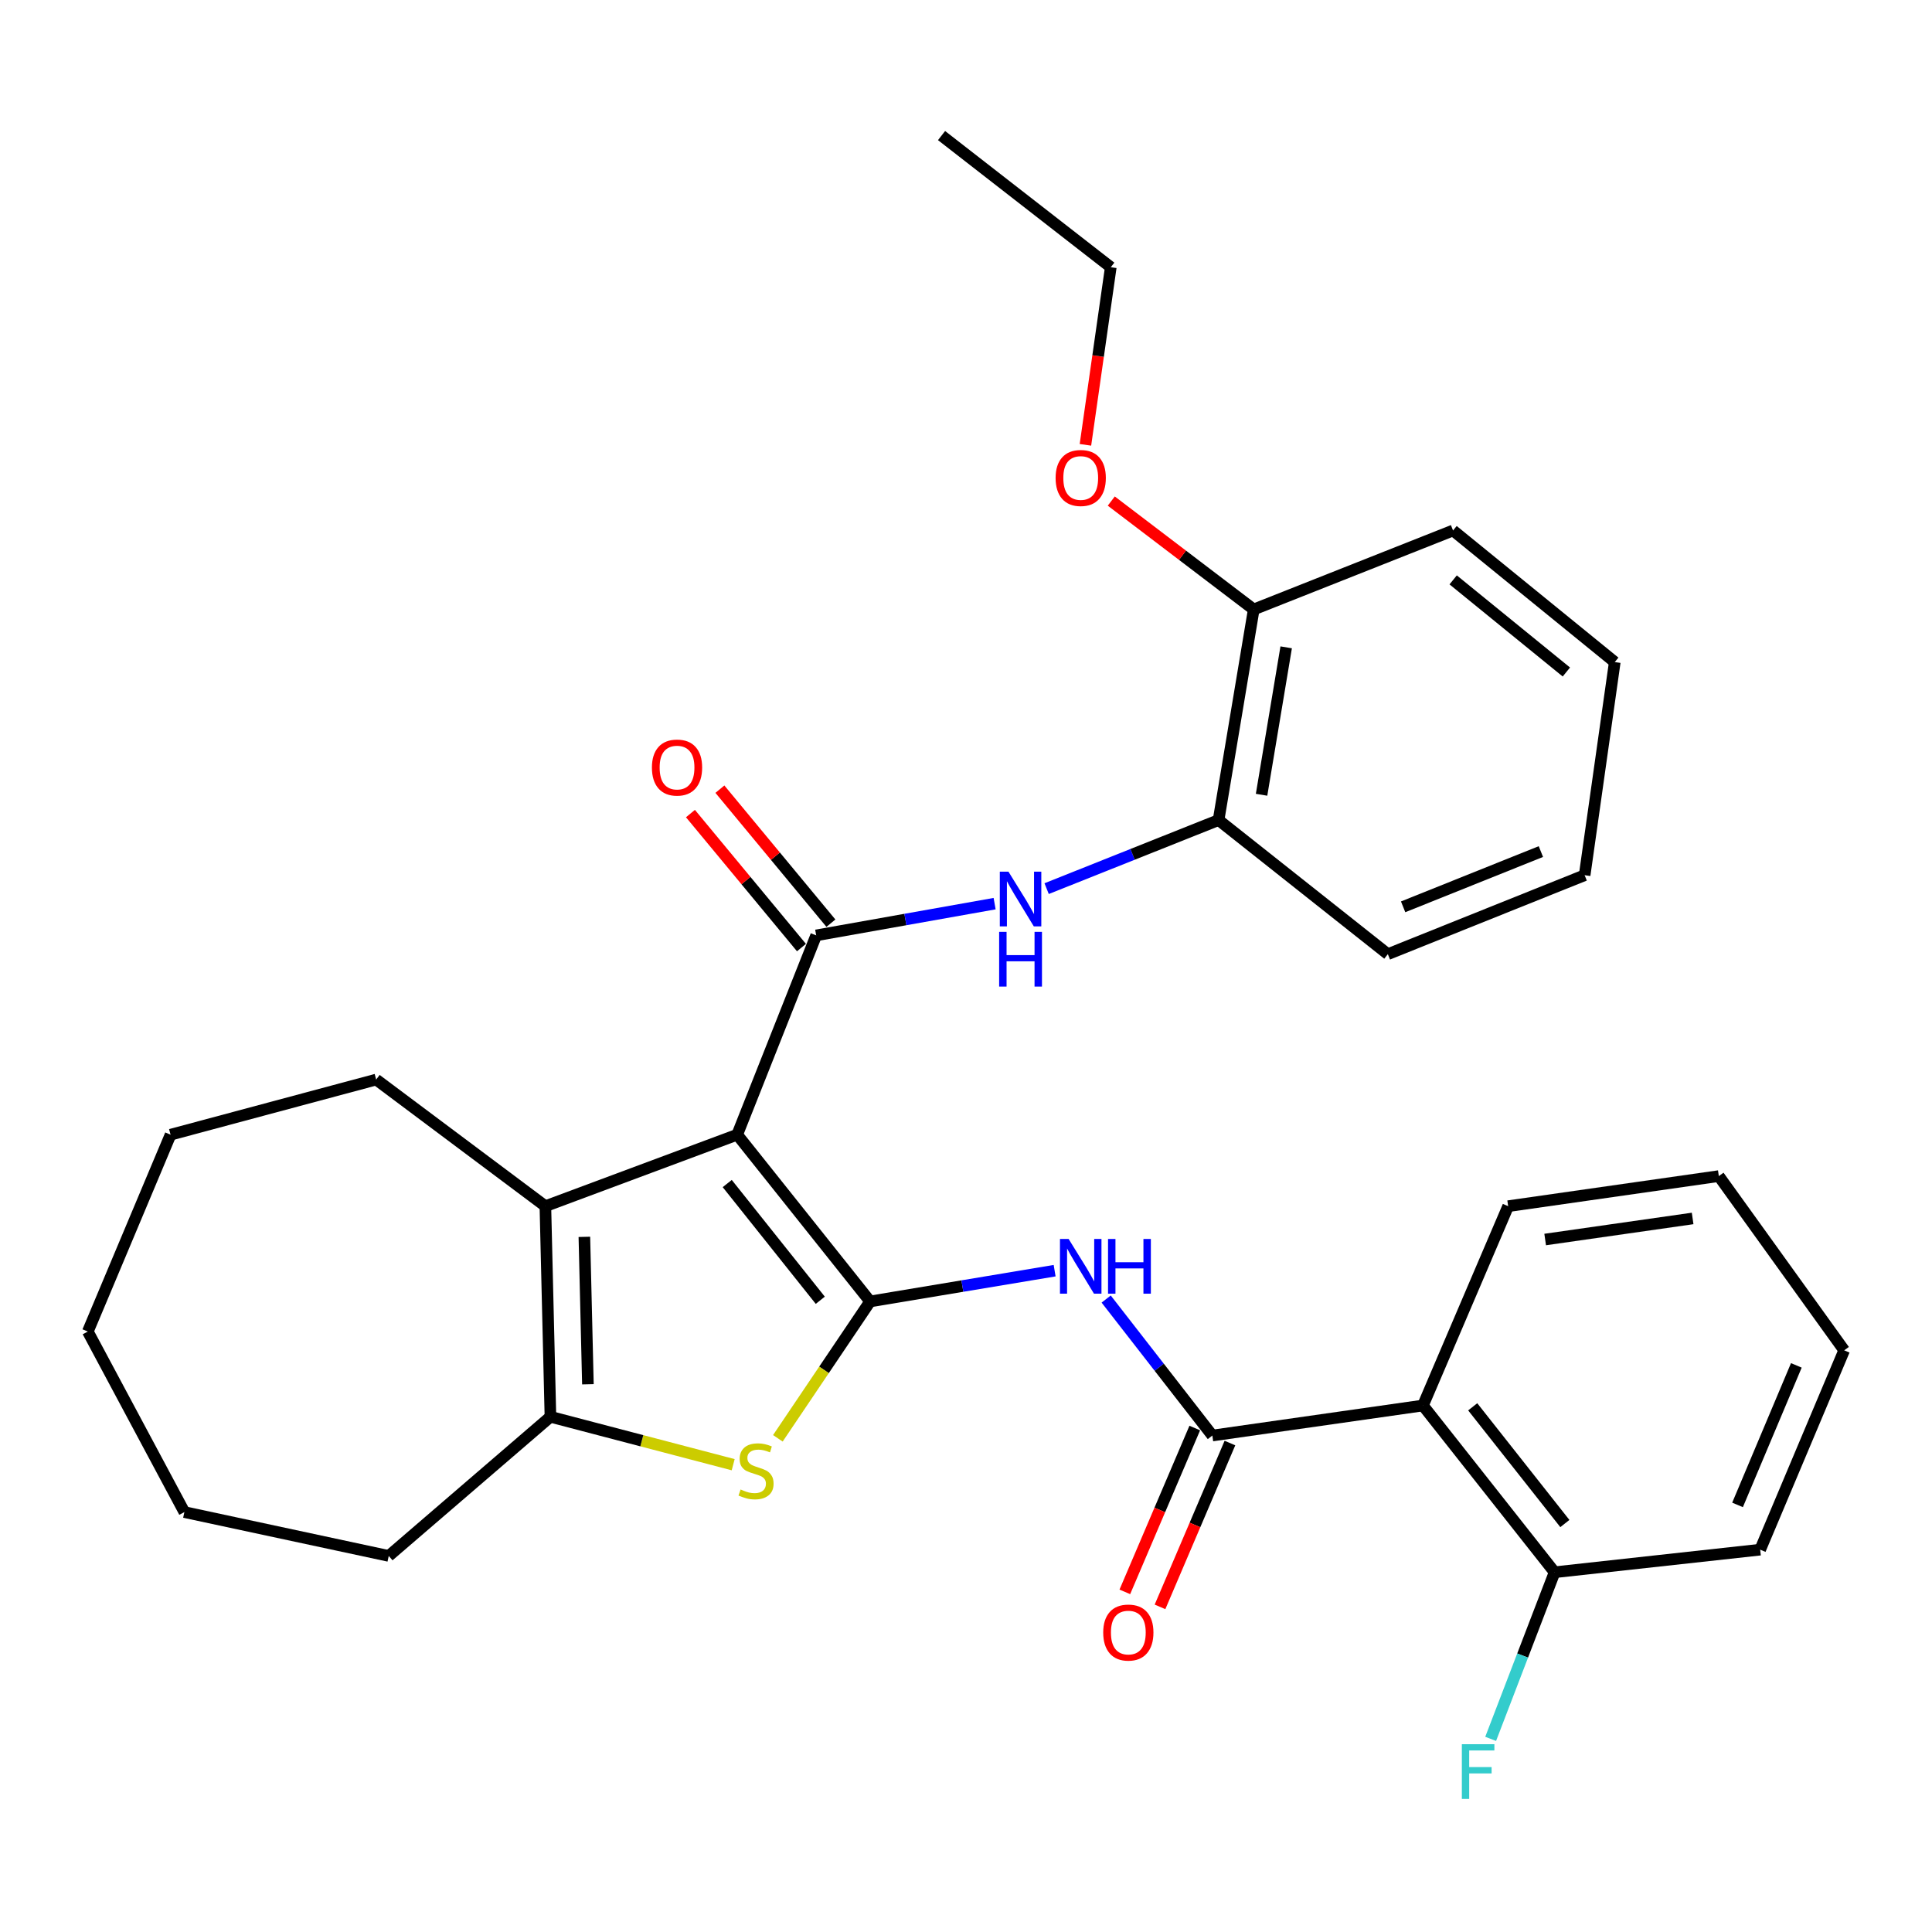 <?xml version='1.0' encoding='iso-8859-1'?>
<svg version='1.1' baseProfile='full'
              xmlns='http://www.w3.org/2000/svg'
                      xmlns:rdkit='http://www.rdkit.org/xml'
                      xmlns:xlink='http://www.w3.org/1999/xlink'
                  xml:space='preserve'
width='1000px' height='1000px' viewBox='0 0 1000 1000'>
<!-- END OF HEADER -->
<rect style='opacity:1.0;fill:#FFFFFF;stroke:none' width='1000' height='1000' x='0' y='0'> </rect>
<path class='bond-0' d='M 381.572,587.316 L 450.375,673.625' style='fill:none;fill-rule:evenodd;stroke:#000000;stroke-width:6px;stroke-linecap:butt;stroke-linejoin:miter;stroke-opacity:1' />
<path class='bond-0' d='M 376.415,612.6 L 424.577,673.016' style='fill:none;fill-rule:evenodd;stroke:#000000;stroke-width:6px;stroke-linecap:butt;stroke-linejoin:miter;stroke-opacity:1' />
<path class='bond-1' d='M 381.572,587.316 L 422.456,484.151' style='fill:none;fill-rule:evenodd;stroke:#000000;stroke-width:6px;stroke-linecap:butt;stroke-linejoin:miter;stroke-opacity:1' />
<path class='bond-3' d='M 381.572,587.316 L 282.288,624.318' style='fill:none;fill-rule:evenodd;stroke:#000000;stroke-width:6px;stroke-linecap:butt;stroke-linejoin:miter;stroke-opacity:1' />
<path class='bond-2' d='M 450.375,673.625 L 426.499,709.047' style='fill:none;fill-rule:evenodd;stroke:#000000;stroke-width:6px;stroke-linecap:butt;stroke-linejoin:miter;stroke-opacity:1' />
<path class='bond-2' d='M 426.499,709.047 L 402.623,744.469' style='fill:none;fill-rule:evenodd;stroke:#CCCC00;stroke-width:6px;stroke-linecap:butt;stroke-linejoin:miter;stroke-opacity:1' />
<path class='bond-4' d='M 450.375,673.625 L 498.125,665.662' style='fill:none;fill-rule:evenodd;stroke:#000000;stroke-width:6px;stroke-linecap:butt;stroke-linejoin:miter;stroke-opacity:1' />
<path class='bond-4' d='M 498.125,665.662 L 545.876,657.7' style='fill:none;fill-rule:evenodd;stroke:#0000FF;stroke-width:6px;stroke-linecap:butt;stroke-linejoin:miter;stroke-opacity:1' />
<path class='bond-8' d='M 422.456,484.151 L 468.634,475.938' style='fill:none;fill-rule:evenodd;stroke:#000000;stroke-width:6px;stroke-linecap:butt;stroke-linejoin:miter;stroke-opacity:1' />
<path class='bond-8' d='M 468.634,475.938 L 514.812,467.725' style='fill:none;fill-rule:evenodd;stroke:#0000FF;stroke-width:6px;stroke-linecap:butt;stroke-linejoin:miter;stroke-opacity:1' />
<path class='bond-10' d='M 430.077,477.838 L 401.347,443.156' style='fill:none;fill-rule:evenodd;stroke:#000000;stroke-width:6px;stroke-linecap:butt;stroke-linejoin:miter;stroke-opacity:1' />
<path class='bond-10' d='M 401.347,443.156 L 372.617,408.474' style='fill:none;fill-rule:evenodd;stroke:#FF0000;stroke-width:6px;stroke-linecap:butt;stroke-linejoin:miter;stroke-opacity:1' />
<path class='bond-10' d='M 414.834,490.464 L 386.105,455.782' style='fill:none;fill-rule:evenodd;stroke:#000000;stroke-width:6px;stroke-linecap:butt;stroke-linejoin:miter;stroke-opacity:1' />
<path class='bond-10' d='M 386.105,455.782 L 357.375,421.101' style='fill:none;fill-rule:evenodd;stroke:#FF0000;stroke-width:6px;stroke-linecap:butt;stroke-linejoin:miter;stroke-opacity:1' />
<path class='bond-31' d='M 379.495,758.128 L 332.2,745.725' style='fill:none;fill-rule:evenodd;stroke:#CCCC00;stroke-width:6px;stroke-linecap:butt;stroke-linejoin:miter;stroke-opacity:1' />
<path class='bond-31' d='M 332.2,745.725 L 284.905,733.322' style='fill:none;fill-rule:evenodd;stroke:#000000;stroke-width:6px;stroke-linecap:butt;stroke-linejoin:miter;stroke-opacity:1' />
<path class='bond-6' d='M 282.288,624.318 L 284.905,733.322' style='fill:none;fill-rule:evenodd;stroke:#000000;stroke-width:6px;stroke-linecap:butt;stroke-linejoin:miter;stroke-opacity:1' />
<path class='bond-6' d='M 302.468,640.194 L 304.3,716.497' style='fill:none;fill-rule:evenodd;stroke:#000000;stroke-width:6px;stroke-linecap:butt;stroke-linejoin:miter;stroke-opacity:1' />
<path class='bond-15' d='M 282.288,624.318 L 194.705,558.781' style='fill:none;fill-rule:evenodd;stroke:#000000;stroke-width:6px;stroke-linecap:butt;stroke-linejoin:miter;stroke-opacity:1' />
<path class='bond-5' d='M 572.552,672.382 L 600.031,707.707' style='fill:none;fill-rule:evenodd;stroke:#0000FF;stroke-width:6px;stroke-linecap:butt;stroke-linejoin:miter;stroke-opacity:1' />
<path class='bond-5' d='M 600.031,707.707 L 627.511,743.032' style='fill:none;fill-rule:evenodd;stroke:#000000;stroke-width:6px;stroke-linecap:butt;stroke-linejoin:miter;stroke-opacity:1' />
<path class='bond-7' d='M 627.511,743.032 L 736.515,727.484' style='fill:none;fill-rule:evenodd;stroke:#000000;stroke-width:6px;stroke-linecap:butt;stroke-linejoin:miter;stroke-opacity:1' />
<path class='bond-12' d='M 618.409,739.147 L 600.311,781.547' style='fill:none;fill-rule:evenodd;stroke:#000000;stroke-width:6px;stroke-linecap:butt;stroke-linejoin:miter;stroke-opacity:1' />
<path class='bond-12' d='M 600.311,781.547 L 582.213,823.947' style='fill:none;fill-rule:evenodd;stroke:#FF0000;stroke-width:6px;stroke-linecap:butt;stroke-linejoin:miter;stroke-opacity:1' />
<path class='bond-12' d='M 636.613,746.917 L 618.515,789.317' style='fill:none;fill-rule:evenodd;stroke:#000000;stroke-width:6px;stroke-linecap:butt;stroke-linejoin:miter;stroke-opacity:1' />
<path class='bond-12' d='M 618.515,789.317 L 600.418,831.717' style='fill:none;fill-rule:evenodd;stroke:#FF0000;stroke-width:6px;stroke-linecap:butt;stroke-linejoin:miter;stroke-opacity:1' />
<path class='bond-16' d='M 284.905,733.322 L 201.214,805.347' style='fill:none;fill-rule:evenodd;stroke:#000000;stroke-width:6px;stroke-linecap:butt;stroke-linejoin:miter;stroke-opacity:1' />
<path class='bond-11' d='M 736.515,727.484 L 804.658,813.792' style='fill:none;fill-rule:evenodd;stroke:#000000;stroke-width:6px;stroke-linecap:butt;stroke-linejoin:miter;stroke-opacity:1' />
<path class='bond-11' d='M 762.271,728.165 L 809.971,788.58' style='fill:none;fill-rule:evenodd;stroke:#000000;stroke-width:6px;stroke-linecap:butt;stroke-linejoin:miter;stroke-opacity:1' />
<path class='bond-17' d='M 736.515,727.484 L 780.62,624.318' style='fill:none;fill-rule:evenodd;stroke:#000000;stroke-width:6px;stroke-linecap:butt;stroke-linejoin:miter;stroke-opacity:1' />
<path class='bond-9' d='M 541.737,459.954 L 586.235,442.209' style='fill:none;fill-rule:evenodd;stroke:#0000FF;stroke-width:6px;stroke-linecap:butt;stroke-linejoin:miter;stroke-opacity:1' />
<path class='bond-9' d='M 586.235,442.209 L 630.733,424.464' style='fill:none;fill-rule:evenodd;stroke:#000000;stroke-width:6px;stroke-linecap:butt;stroke-linejoin:miter;stroke-opacity:1' />
<path class='bond-13' d='M 630.733,424.464 L 648.931,315.449' style='fill:none;fill-rule:evenodd;stroke:#000000;stroke-width:6px;stroke-linecap:butt;stroke-linejoin:miter;stroke-opacity:1' />
<path class='bond-13' d='M 652.985,411.371 L 665.724,335.06' style='fill:none;fill-rule:evenodd;stroke:#000000;stroke-width:6px;stroke-linecap:butt;stroke-linejoin:miter;stroke-opacity:1' />
<path class='bond-19' d='M 630.733,424.464 L 718.349,493.872' style='fill:none;fill-rule:evenodd;stroke:#000000;stroke-width:6px;stroke-linecap:butt;stroke-linejoin:miter;stroke-opacity:1' />
<path class='bond-14' d='M 804.658,813.792 L 788.111,856.913' style='fill:none;fill-rule:evenodd;stroke:#000000;stroke-width:6px;stroke-linecap:butt;stroke-linejoin:miter;stroke-opacity:1' />
<path class='bond-14' d='M 788.111,856.913 L 771.565,900.035' style='fill:none;fill-rule:evenodd;stroke:#33CCCC;stroke-width:6px;stroke-linecap:butt;stroke-linejoin:miter;stroke-opacity:1' />
<path class='bond-20' d='M 804.658,813.792 L 911.067,802.103' style='fill:none;fill-rule:evenodd;stroke:#000000;stroke-width:6px;stroke-linecap:butt;stroke-linejoin:miter;stroke-opacity:1' />
<path class='bond-18' d='M 648.931,315.449 L 612.062,287.398' style='fill:none;fill-rule:evenodd;stroke:#000000;stroke-width:6px;stroke-linecap:butt;stroke-linejoin:miter;stroke-opacity:1' />
<path class='bond-18' d='M 612.062,287.398 L 575.192,259.348' style='fill:none;fill-rule:evenodd;stroke:#FF0000;stroke-width:6px;stroke-linecap:butt;stroke-linejoin:miter;stroke-opacity:1' />
<path class='bond-21' d='M 648.931,315.449 L 752.096,274.576' style='fill:none;fill-rule:evenodd;stroke:#000000;stroke-width:6px;stroke-linecap:butt;stroke-linejoin:miter;stroke-opacity:1' />
<path class='bond-23' d='M 194.705,558.781 L 88.284,587.316' style='fill:none;fill-rule:evenodd;stroke:#000000;stroke-width:6px;stroke-linecap:butt;stroke-linejoin:miter;stroke-opacity:1' />
<path class='bond-25' d='M 201.214,805.347 L 95.432,782.651' style='fill:none;fill-rule:evenodd;stroke:#000000;stroke-width:6px;stroke-linecap:butt;stroke-linejoin:miter;stroke-opacity:1' />
<path class='bond-24' d='M 780.62,624.318 L 889.658,608.737' style='fill:none;fill-rule:evenodd;stroke:#000000;stroke-width:6px;stroke-linecap:butt;stroke-linejoin:miter;stroke-opacity:1' />
<path class='bond-24' d='M 799.776,641.575 L 876.102,630.668' style='fill:none;fill-rule:evenodd;stroke:#000000;stroke-width:6px;stroke-linecap:butt;stroke-linejoin:miter;stroke-opacity:1' />
<path class='bond-22' d='M 561.816,230.244 L 568.377,184.279' style='fill:none;fill-rule:evenodd;stroke:#FF0000;stroke-width:6px;stroke-linecap:butt;stroke-linejoin:miter;stroke-opacity:1' />
<path class='bond-22' d='M 568.377,184.279 L 574.938,138.313' style='fill:none;fill-rule:evenodd;stroke:#000000;stroke-width:6px;stroke-linecap:butt;stroke-linejoin:miter;stroke-opacity:1' />
<path class='bond-27' d='M 718.349,493.872 L 820.206,453.01' style='fill:none;fill-rule:evenodd;stroke:#000000;stroke-width:6px;stroke-linecap:butt;stroke-linejoin:miter;stroke-opacity:1' />
<path class='bond-27' d='M 726.259,469.372 L 797.558,440.769' style='fill:none;fill-rule:evenodd;stroke:#000000;stroke-width:6px;stroke-linecap:butt;stroke-linejoin:miter;stroke-opacity:1' />
<path class='bond-34' d='M 911.067,802.103 L 954.545,698.927' style='fill:none;fill-rule:evenodd;stroke:#000000;stroke-width:6px;stroke-linecap:butt;stroke-linejoin:miter;stroke-opacity:1' />
<path class='bond-34' d='M 899.349,778.94 L 929.784,706.717' style='fill:none;fill-rule:evenodd;stroke:#000000;stroke-width:6px;stroke-linecap:butt;stroke-linejoin:miter;stroke-opacity:1' />
<path class='bond-33' d='M 752.096,274.576 L 835.799,342.697' style='fill:none;fill-rule:evenodd;stroke:#000000;stroke-width:6px;stroke-linecap:butt;stroke-linejoin:miter;stroke-opacity:1' />
<path class='bond-33' d='M 752.158,300.146 L 810.75,347.831' style='fill:none;fill-rule:evenodd;stroke:#000000;stroke-width:6px;stroke-linecap:butt;stroke-linejoin:miter;stroke-opacity:1' />
<path class='bond-26' d='M 574.938,138.313 L 487.343,70.17' style='fill:none;fill-rule:evenodd;stroke:#000000;stroke-width:6px;stroke-linecap:butt;stroke-linejoin:miter;stroke-opacity:1' />
<path class='bond-30' d='M 88.284,587.316 L 45.455,689.206' style='fill:none;fill-rule:evenodd;stroke:#000000;stroke-width:6px;stroke-linecap:butt;stroke-linejoin:miter;stroke-opacity:1' />
<path class='bond-29' d='M 889.658,608.737 L 954.545,698.927' style='fill:none;fill-rule:evenodd;stroke:#000000;stroke-width:6px;stroke-linecap:butt;stroke-linejoin:miter;stroke-opacity:1' />
<path class='bond-32' d='M 95.432,782.651 L 45.455,689.206' style='fill:none;fill-rule:evenodd;stroke:#000000;stroke-width:6px;stroke-linecap:butt;stroke-linejoin:miter;stroke-opacity:1' />
<path class='bond-28' d='M 820.206,453.01 L 835.799,342.697' style='fill:none;fill-rule:evenodd;stroke:#000000;stroke-width:6px;stroke-linecap:butt;stroke-linejoin:miter;stroke-opacity:1' />
<path  class='atom-3' d='M 383.326 770.951
Q 383.646 771.071, 384.966 771.631
Q 386.286 772.191, 387.726 772.551
Q 389.206 772.871, 390.646 772.871
Q 393.326 772.871, 394.886 771.591
Q 396.446 770.271, 396.446 767.991
Q 396.446 766.431, 395.646 765.471
Q 394.886 764.511, 393.686 763.991
Q 392.486 763.471, 390.486 762.871
Q 387.966 762.111, 386.446 761.391
Q 384.966 760.671, 383.886 759.151
Q 382.846 757.631, 382.846 755.071
Q 382.846 751.511, 385.246 749.311
Q 387.686 747.111, 392.486 747.111
Q 395.766 747.111, 399.486 748.671
L 398.566 751.751
Q 395.166 750.351, 392.606 750.351
Q 389.846 750.351, 388.326 751.511
Q 386.806 752.631, 386.846 754.591
Q 386.846 756.111, 387.606 757.031
Q 388.406 757.951, 389.526 758.471
Q 390.686 758.991, 392.606 759.591
Q 395.166 760.391, 396.686 761.191
Q 398.206 761.991, 399.286 763.631
Q 400.406 765.231, 400.406 767.991
Q 400.406 771.911, 397.766 774.031
Q 395.166 776.111, 390.806 776.111
Q 388.286 776.111, 386.366 775.551
Q 384.486 775.031, 382.246 774.111
L 383.326 770.951
' fill='#CCCC00'/>
<path  class='atom-5' d='M 553.119 641.288
L 562.399 656.288
Q 563.319 657.768, 564.799 660.448
Q 566.279 663.128, 566.359 663.288
L 566.359 641.288
L 570.119 641.288
L 570.119 669.608
L 566.239 669.608
L 556.279 653.208
Q 555.119 651.288, 553.879 649.088
Q 552.679 646.888, 552.319 646.208
L 552.319 669.608
L 548.639 669.608
L 548.639 641.288
L 553.119 641.288
' fill='#0000FF'/>
<path  class='atom-5' d='M 573.519 641.288
L 577.359 641.288
L 577.359 653.328
L 591.839 653.328
L 591.839 641.288
L 595.679 641.288
L 595.679 669.608
L 591.839 669.608
L 591.839 656.528
L 577.359 656.528
L 577.359 669.608
L 573.519 669.608
L 573.519 641.288
' fill='#0000FF'/>
<path  class='atom-9' d='M 521.978 451.177
L 531.258 466.177
Q 532.178 467.657, 533.658 470.337
Q 535.138 473.017, 535.218 473.177
L 535.218 451.177
L 538.978 451.177
L 538.978 479.497
L 535.098 479.497
L 525.138 463.097
Q 523.978 461.177, 522.738 458.977
Q 521.538 456.777, 521.178 456.097
L 521.178 479.497
L 517.498 479.497
L 517.498 451.177
L 521.978 451.177
' fill='#0000FF'/>
<path  class='atom-9' d='M 517.158 482.329
L 520.998 482.329
L 520.998 494.369
L 535.478 494.369
L 535.478 482.329
L 539.318 482.329
L 539.318 510.649
L 535.478 510.649
L 535.478 497.569
L 520.998 497.569
L 520.998 510.649
L 517.158 510.649
L 517.158 482.329
' fill='#0000FF'/>
<path  class='atom-11' d='M 337.431 397.285
Q 337.431 390.485, 340.791 386.685
Q 344.151 382.885, 350.431 382.885
Q 356.711 382.885, 360.071 386.685
Q 363.431 390.485, 363.431 397.285
Q 363.431 404.165, 360.031 408.085
Q 356.631 411.965, 350.431 411.965
Q 344.191 411.965, 340.791 408.085
Q 337.431 404.205, 337.431 397.285
M 350.431 408.765
Q 354.751 408.765, 357.071 405.885
Q 359.431 402.965, 359.431 397.285
Q 359.431 391.725, 357.071 388.925
Q 354.751 386.085, 350.431 386.085
Q 346.111 386.085, 343.751 388.885
Q 341.431 391.685, 341.431 397.285
Q 341.431 403.005, 343.751 405.885
Q 346.111 408.765, 350.431 408.765
' fill='#FF0000'/>
<path  class='atom-13' d='M 571.021 845.002
Q 571.021 838.202, 574.381 834.402
Q 577.741 830.602, 584.021 830.602
Q 590.301 830.602, 593.661 834.402
Q 597.021 838.202, 597.021 845.002
Q 597.021 851.882, 593.621 855.802
Q 590.221 859.682, 584.021 859.682
Q 577.781 859.682, 574.381 855.802
Q 571.021 851.922, 571.021 845.002
M 584.021 856.482
Q 588.341 856.482, 590.661 853.602
Q 593.021 850.682, 593.021 845.002
Q 593.021 839.442, 590.661 836.642
Q 588.341 833.802, 584.021 833.802
Q 579.701 833.802, 577.341 836.602
Q 575.021 839.402, 575.021 845.002
Q 575.021 850.722, 577.341 853.602
Q 579.701 856.482, 584.021 856.482
' fill='#FF0000'/>
<path  class='atom-15' d='M 756.652 902.797
L 773.492 902.797
L 773.492 906.037
L 760.452 906.037
L 760.452 914.637
L 772.052 914.637
L 772.052 917.917
L 760.452 917.917
L 760.452 931.117
L 756.652 931.117
L 756.652 902.797
' fill='#33CCCC'/>
<path  class='atom-19' d='M 546.379 247.397
Q 546.379 240.597, 549.739 236.797
Q 553.099 232.997, 559.379 232.997
Q 565.659 232.997, 569.019 236.797
Q 572.379 240.597, 572.379 247.397
Q 572.379 254.277, 568.979 258.197
Q 565.579 262.077, 559.379 262.077
Q 553.139 262.077, 549.739 258.197
Q 546.379 254.317, 546.379 247.397
M 559.379 258.877
Q 563.699 258.877, 566.019 255.997
Q 568.379 253.077, 568.379 247.397
Q 568.379 241.837, 566.019 239.037
Q 563.699 236.197, 559.379 236.197
Q 555.059 236.197, 552.699 238.997
Q 550.379 241.797, 550.379 247.397
Q 550.379 253.117, 552.699 255.997
Q 555.059 258.877, 559.379 258.877
' fill='#FF0000'/>
</svg>
